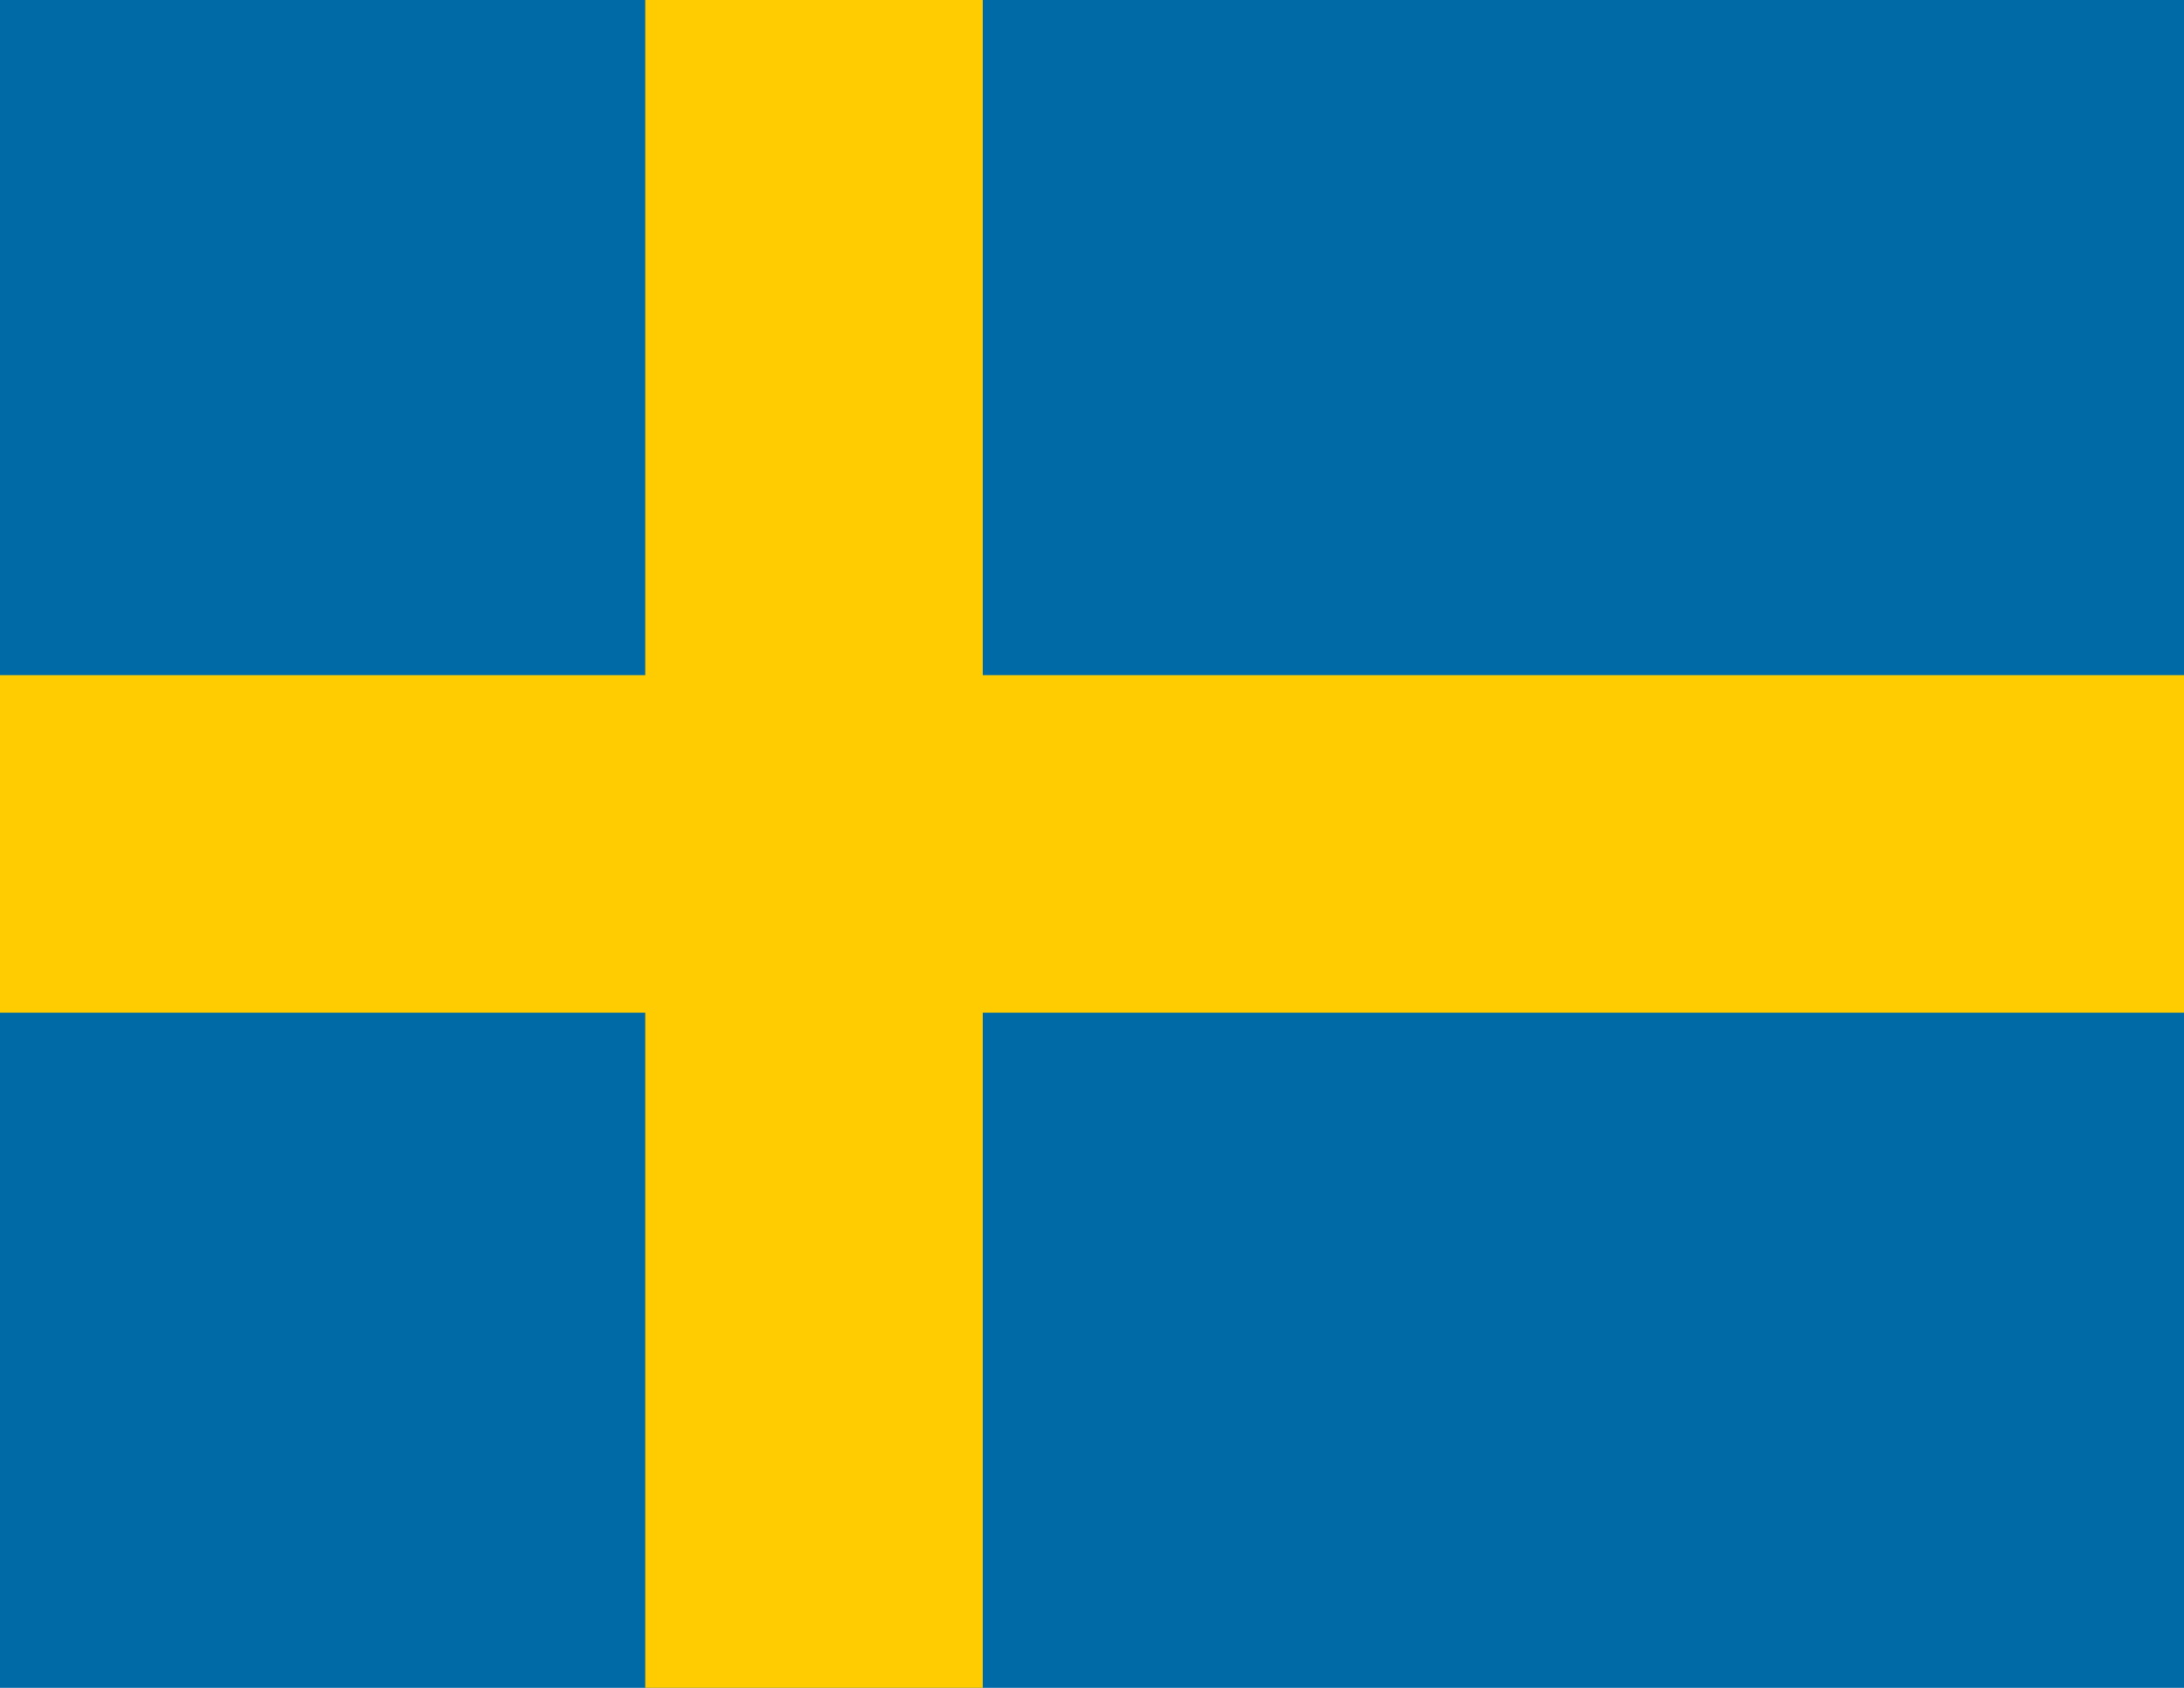 <?xml version="1.0" encoding="UTF-8"?>
<svg width="22" height="17" version="1.1" viewBox="0 0 22 17" xmlns="http://www.w3.org/2000/svg" xmlns:cc="http://creativecommons.org/ns#" xmlns:dc="http://purl.org/dc/elements/1.1/" xmlns:rdf="http://www.w3.org/1999/02/22-rdf-syntax-ns#">
 <rect width="22" height="17" fill="#006aa7" stroke-width="1.529"/>
 <rect x="6.5" y="4.7684e-7" width="3.4" height="17" fill="#fecc00" stroke-width="1.7"/>
 <rect y="6.8" width="22" height="3.4" fill="#fecc00" stroke-width="1.529"/>
</svg>
